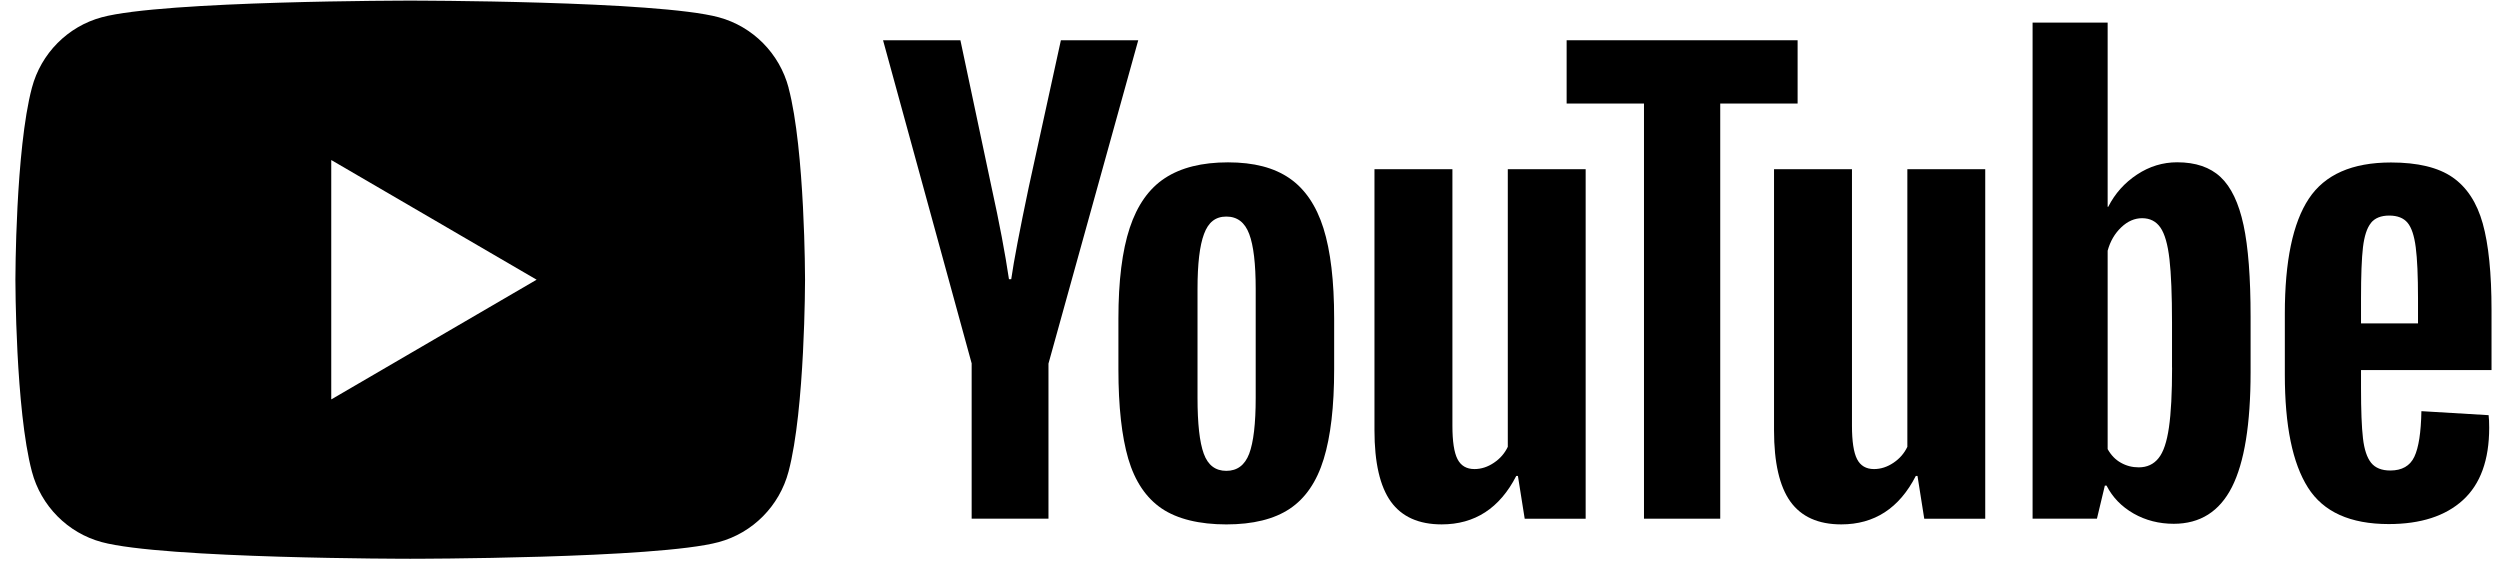 <svg width="118" height="27" viewBox="0 0 118 27" fill="none" xmlns="http://www.w3.org/2000/svg">
<g clip-path="url(#clip0_728_8580)">
<path d="M54.829 23.999C54.093 23.497 53.568 22.716 53.255 21.657C52.946 20.597 52.789 19.191 52.789 17.431V15.036C52.789 13.261 52.967 11.833 53.323 10.758C53.679 9.683 54.234 8.896 54.989 8.404C55.744 7.911 56.735 7.663 57.962 7.663C59.189 7.663 60.137 7.914 60.867 8.416C61.595 8.918 62.129 9.705 62.466 10.77C62.803 11.839 62.972 13.261 62.972 15.036V17.431C62.972 19.191 62.807 20.603 62.478 21.669C62.15 22.738 61.616 23.519 60.88 24.011C60.143 24.504 59.143 24.752 57.882 24.752C56.621 24.752 55.569 24.501 54.829 23.999ZM58.962 21.415C59.165 20.876 59.269 19.999 59.269 18.779V13.639C59.269 12.456 59.168 11.588 58.962 11.043C58.757 10.495 58.398 10.222 57.882 10.222C57.367 10.222 57.032 10.495 56.83 11.043C56.624 11.591 56.523 12.456 56.523 13.639V18.779C56.523 19.999 56.621 20.879 56.818 21.415C57.014 21.954 57.367 22.224 57.882 22.224C58.398 22.224 58.757 21.954 58.962 21.415Z" fill="black"></path>
<path d="M111.44 17.471V18.305C111.44 19.364 111.47 20.157 111.532 20.687C111.593 21.217 111.722 21.601 111.918 21.846C112.115 22.087 112.415 22.208 112.823 22.208C113.373 22.208 113.753 21.991 113.956 21.561C114.161 21.13 114.272 20.411 114.29 19.407L117.462 19.596C117.481 19.739 117.49 19.937 117.49 20.188C117.49 21.712 117.076 22.852 116.25 23.605C115.425 24.358 114.256 24.736 112.747 24.736C110.933 24.736 109.663 24.163 108.936 23.014C108.206 21.864 107.844 20.089 107.844 17.685V14.804C107.844 12.329 108.221 10.519 108.976 9.379C109.731 8.239 111.022 7.669 112.854 7.669C114.115 7.669 115.085 7.902 115.76 8.369C116.435 8.837 116.91 9.562 117.186 10.55C117.462 11.539 117.6 12.902 117.6 14.643V17.468H111.443L111.44 17.471ZM111.906 10.529C111.719 10.761 111.596 11.142 111.532 11.672C111.47 12.201 111.44 13.004 111.44 14.082V15.265H114.13V14.082C114.13 13.023 114.094 12.22 114.023 11.672C113.952 11.123 113.824 10.739 113.636 10.513C113.449 10.29 113.161 10.175 112.771 10.175C112.382 10.175 112.09 10.293 111.906 10.525V10.529Z" fill="black"></path>
<path d="M45.865 17.161L41.68 1.9H45.331L46.797 8.818C47.172 10.522 47.445 11.975 47.623 13.177H47.73C47.853 12.316 48.129 10.872 48.555 8.843L50.074 1.9H53.725L49.488 17.161V24.482H45.862V17.161H45.865Z" fill="black"></path>
<path d="M74.843 7.985V24.485H71.966L71.646 22.465H71.567C70.784 23.989 69.612 24.751 68.047 24.751C66.964 24.751 66.164 24.392 65.648 23.676C65.133 22.958 64.875 21.836 64.875 20.312V7.985H68.554V20.095C68.554 20.832 68.633 21.356 68.793 21.669C68.953 21.982 69.219 22.14 69.594 22.14C69.913 22.14 70.22 22.041 70.514 21.842C70.809 21.644 71.024 21.393 71.168 21.09V7.985H74.847H74.843Z" fill="black"></path>
<path d="M93.703 7.985V24.485H90.825L90.506 22.465H90.426C89.644 23.989 88.472 24.751 86.907 24.751C85.824 24.751 85.023 24.392 84.507 23.676C83.992 22.958 83.734 21.836 83.734 20.312V7.985H87.413V20.095C87.413 20.832 87.493 21.356 87.652 21.669C87.812 21.982 88.079 22.14 88.453 22.14C88.772 22.14 89.079 22.041 89.374 21.842C89.668 21.644 89.883 21.393 90.027 21.09V7.985H93.706H93.703Z" fill="black"></path>
<path d="M84.847 4.887H81.195V24.482H77.596V4.887H73.945V1.9H84.847V4.887Z" fill="black"></path>
<path d="M105.894 10.621C105.67 9.58 105.311 8.828 104.814 8.36C104.317 7.892 103.632 7.66 102.761 7.66C102.086 7.66 101.454 7.852 100.868 8.239C100.282 8.626 99.828 9.131 99.509 9.76H99.481V1.067H95.938V24.482H98.975L99.349 22.92H99.429C99.714 23.478 100.141 23.915 100.708 24.24C101.276 24.562 101.908 24.723 102.602 24.723C103.844 24.723 104.762 24.144 105.348 22.988C105.934 21.83 106.228 20.024 106.228 17.564V14.952C106.228 13.106 106.118 11.659 105.894 10.618V10.621ZM102.522 17.35C102.522 18.552 102.473 19.494 102.374 20.175C102.276 20.857 102.114 21.343 101.881 21.628C101.65 21.917 101.337 22.059 100.948 22.059C100.644 22.059 100.365 21.988 100.107 21.842C99.849 21.7 99.641 21.483 99.481 21.198V11.833C99.604 11.383 99.819 11.018 100.122 10.73C100.423 10.442 100.755 10.299 101.107 10.299C101.482 10.299 101.77 10.448 101.973 10.742C102.178 11.04 102.319 11.535 102.399 12.235C102.479 12.935 102.519 13.93 102.519 15.222V17.347L102.522 17.35Z" fill="black"></path>
<path fill-rule="evenodd" clip-rule="evenodd" d="M33.927 0.816C35.532 1.25 36.793 2.523 37.222 4.143H37.219C37.998 7.077 37.998 13.202 37.998 13.202C37.998 13.202 37.998 19.326 37.219 22.26C36.79 23.881 35.529 25.154 33.924 25.587C31.018 26.374 19.363 26.374 19.363 26.374C19.363 26.374 7.707 26.374 4.801 25.587C3.196 25.154 1.935 23.881 1.506 22.26C0.727 19.326 0.727 13.202 0.727 13.202C0.727 13.202 0.727 7.077 1.506 4.143C1.935 2.523 3.196 1.25 4.801 0.816C7.707 0.029 19.363 0.029 19.363 0.029C19.363 0.029 31.018 0.029 33.927 0.816ZM15.635 7.557V18.846L15.642 18.842V18.849L25.328 13.202L15.642 7.557V7.561L15.635 7.557Z" fill="black"></path>
</g>
<defs>
<clipPath id="clip0_728_8580">
<rect width="116.872" height="26.345" fill="white" transform="translate(0.727 0.029)"></rect>
</clipPath>
</defs>
</svg>
